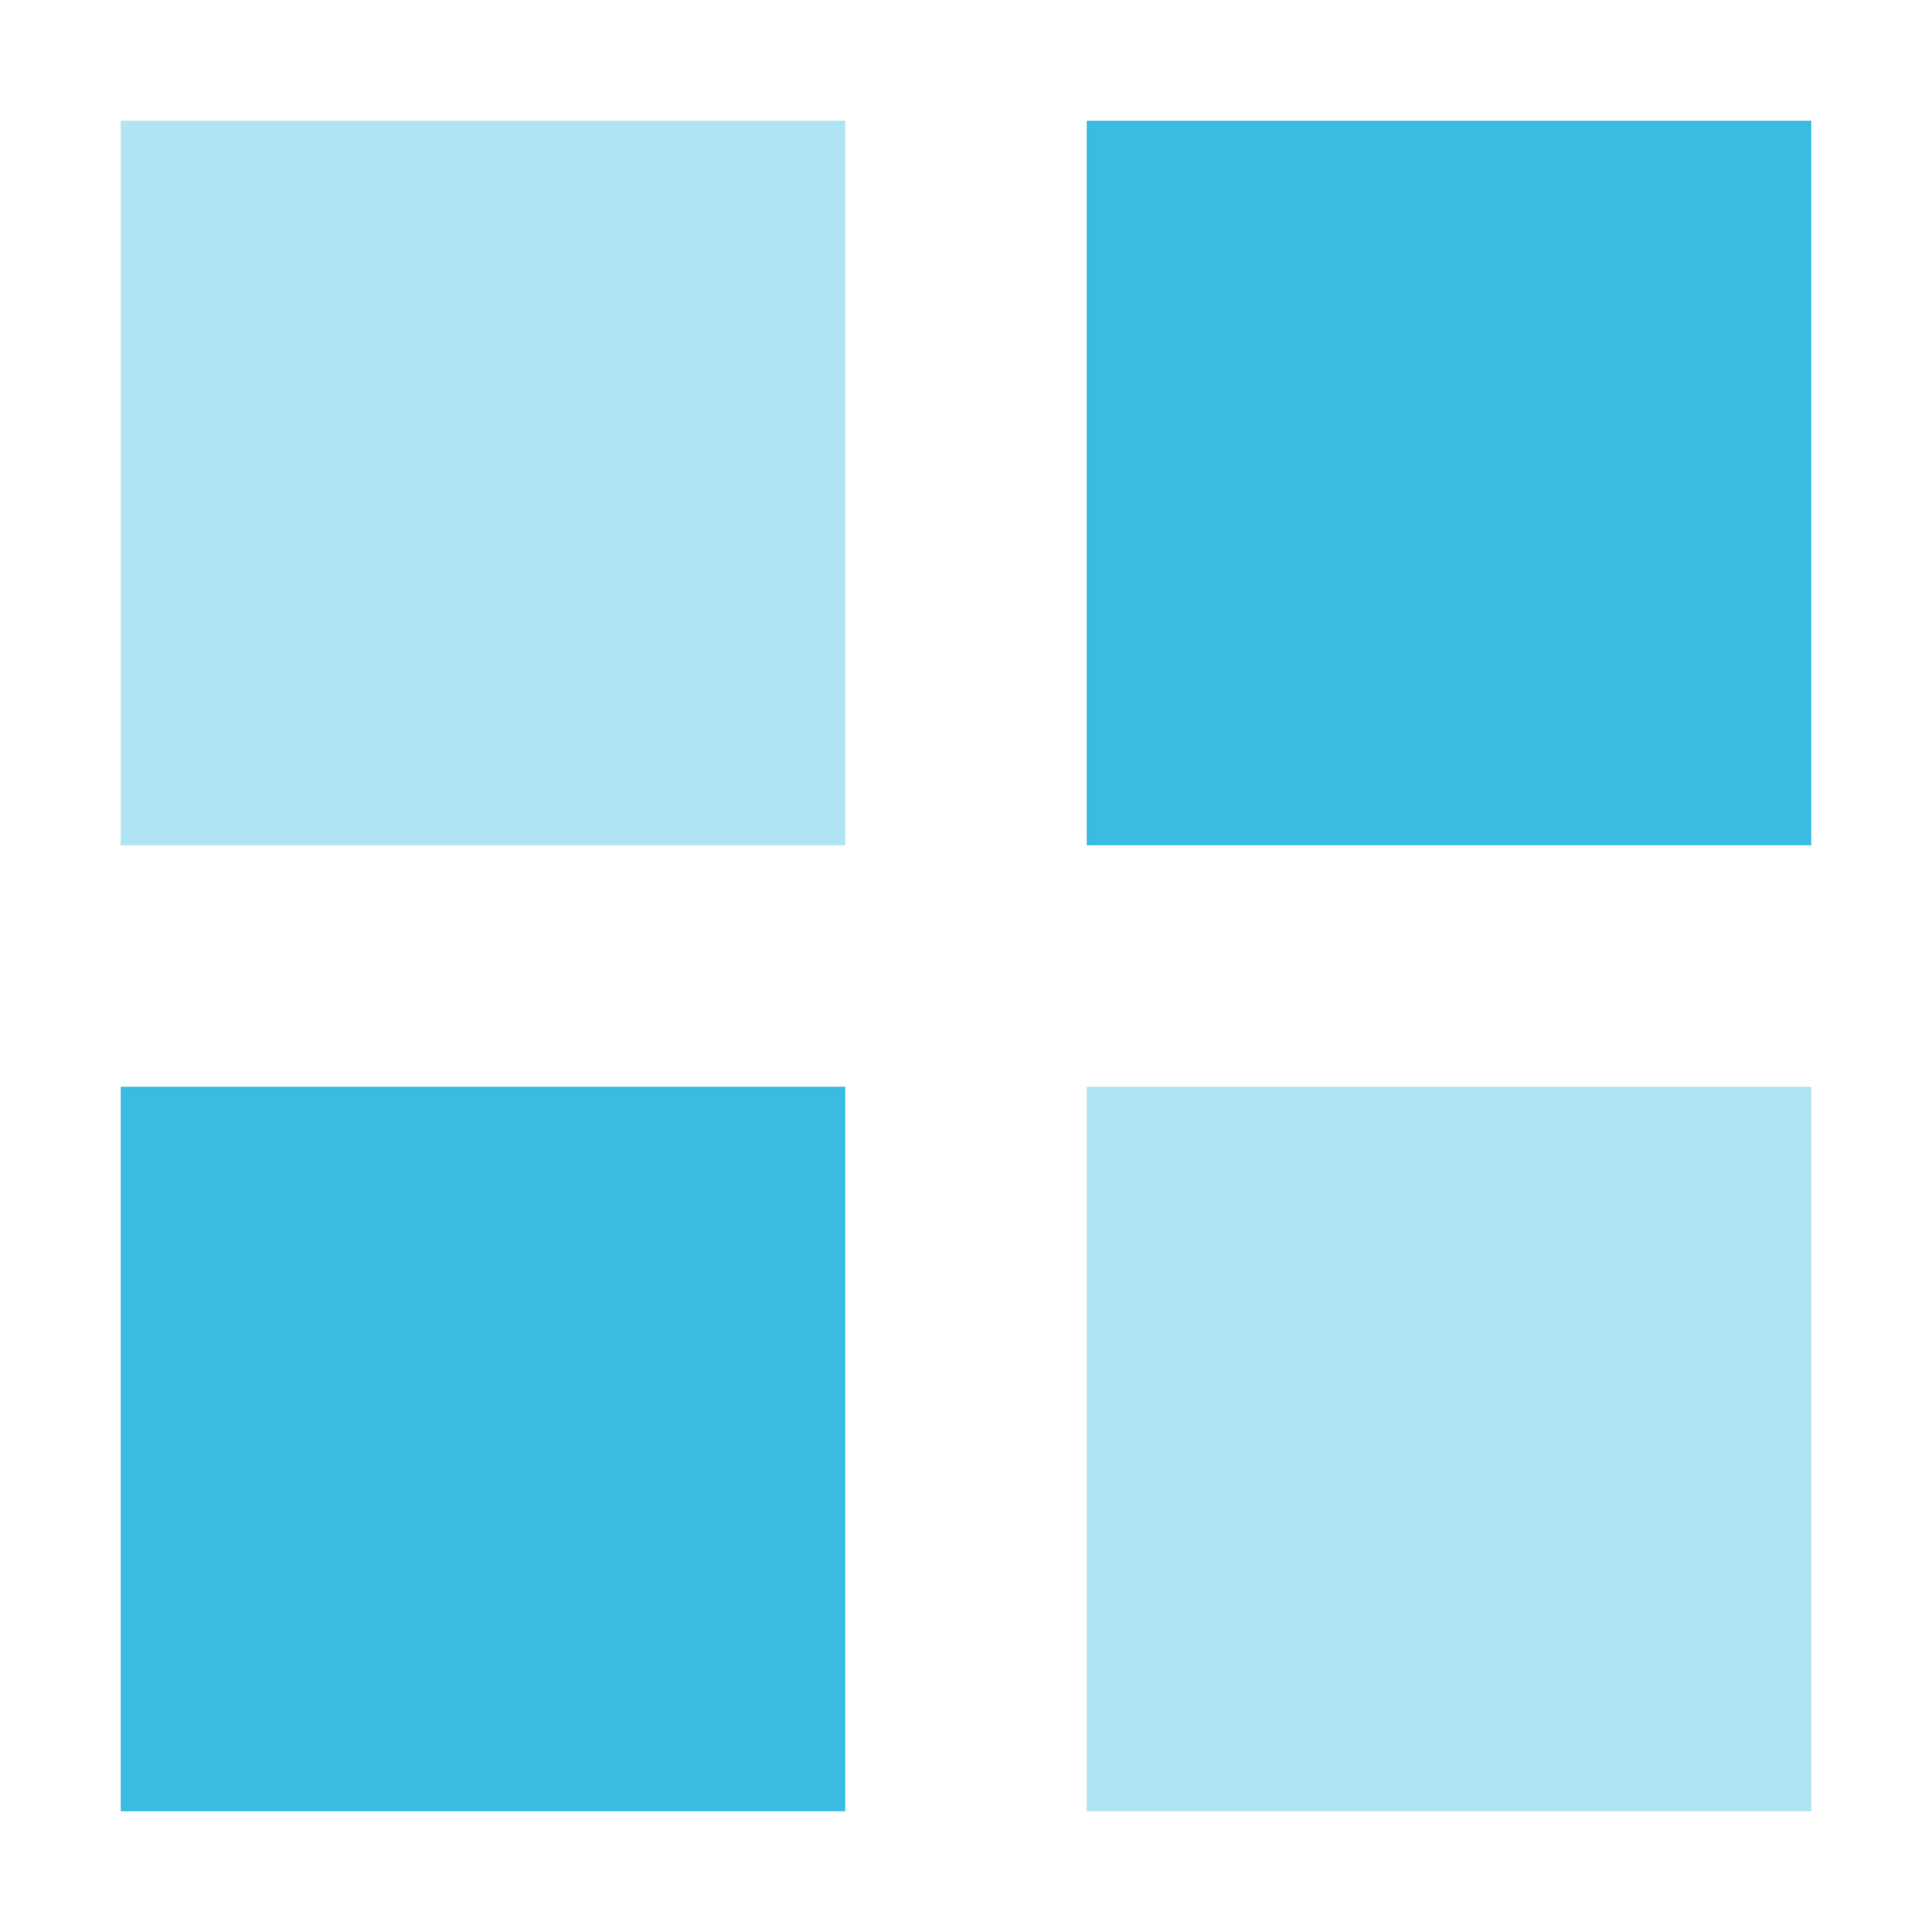 <svg width="14" height="14" viewBox="0 0 14 14" fill="none" xmlns="http://www.w3.org/2000/svg">
<g clip-path="url(#clip0_3_124)">
<path opacity="0.4" d="M13.125 7.875V13.125H7.875V7.875H13.125ZM6.125 0.875V6.125H0.875V0.875H6.125Z" fill="#3ABCE2"/>
<path d="M7.875 0.875H13.125V6.125H7.875V0.875ZM0.875 7.875H6.125V13.125H0.875V7.875Z" fill="#3ABCE2"/>
</g>
<defs>
<clipPath id="clip0_3_124">
<rect width="14" height="14" fill="white" transform="matrix(-1 0 0 1 14 0)"/>
</clipPath>
</defs>
</svg>
